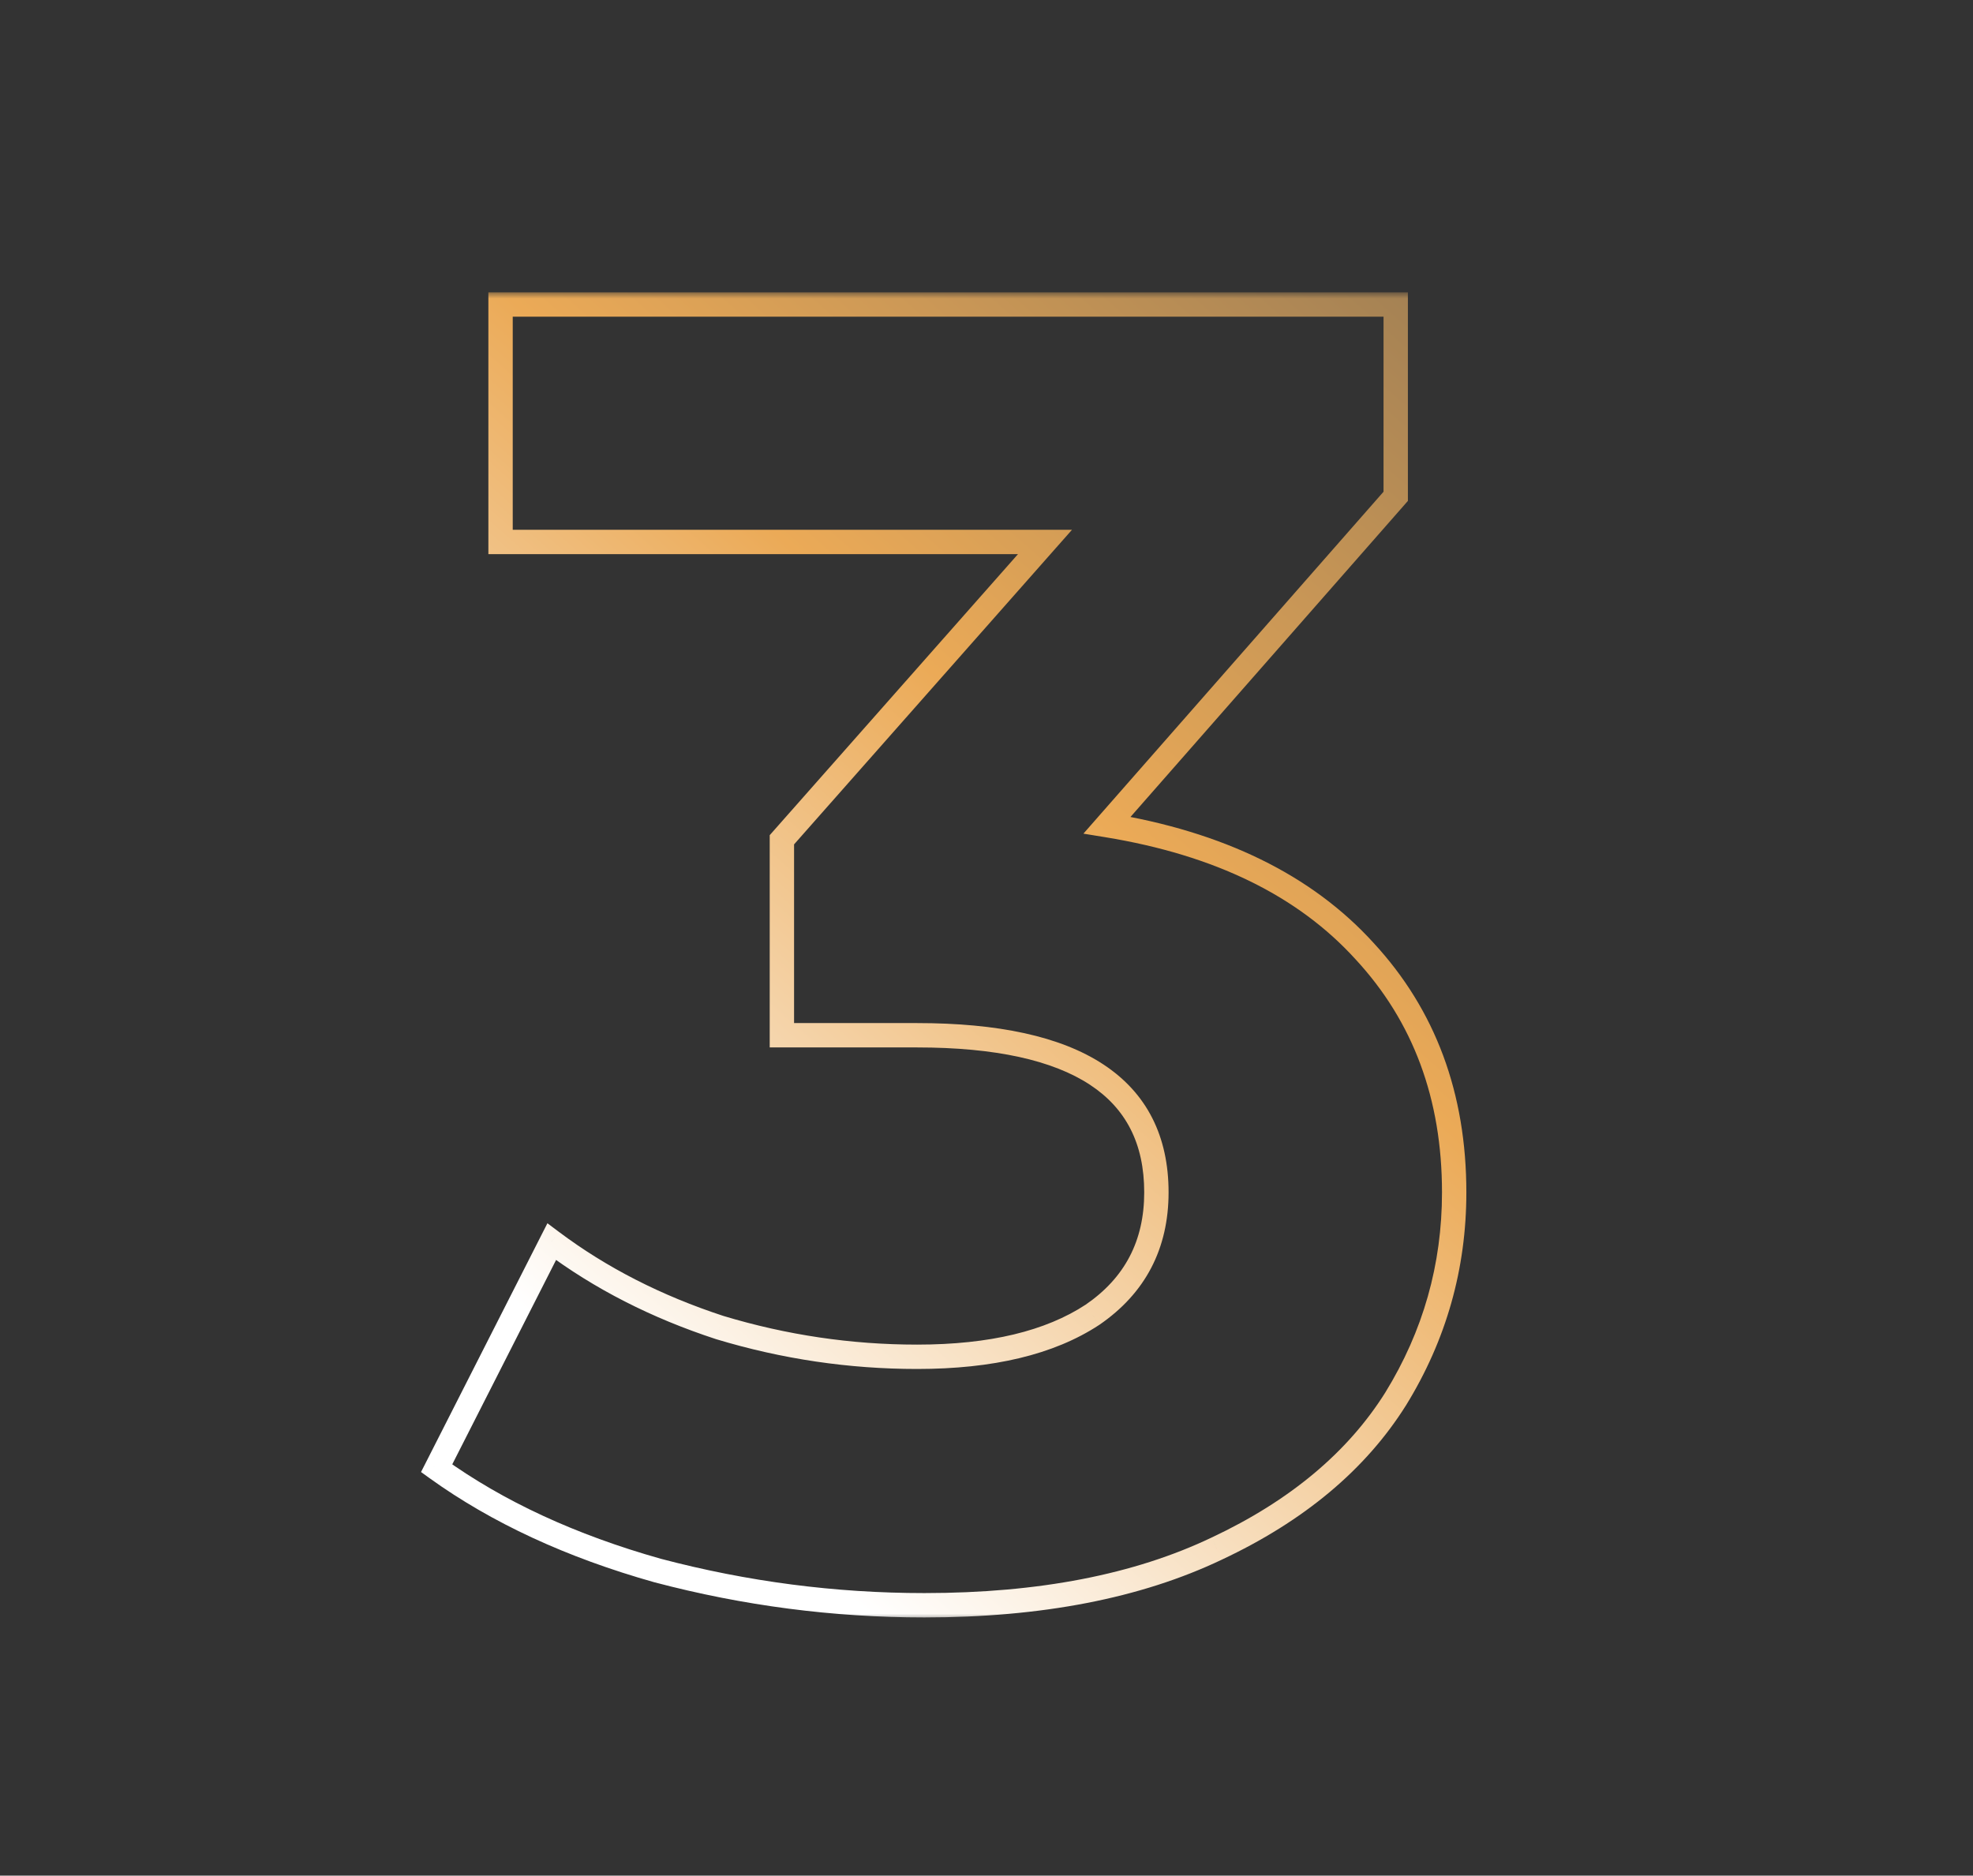<?xml version="1.0" encoding="UTF-8"?> <svg xmlns="http://www.w3.org/2000/svg" width="162" height="154" viewBox="0 0 162 154" fill="none"><rect x="0" y="0" width="162" height="154" fill="#333333" stroke="none"/><g clip-path="url(#clip0_2442_604)"><mask id="path-1-outside-1_2442_604" maskUnits="userSpaceOnUse" x="34" y="24" width="87" height="109" fill="black"><rect fill="white" x="34" y="24" width="87" height="109"></rect><path d="M90.9 67.75C100.1 69.25 107.15 72.7 112.05 78.1C116.95 83.4 119.4 90 119.4 97.9C119.4 104 117.8 109.65 114.6 114.85C111.4 119.95 106.5 124.05 99.9 127.15C93.4 130.25 85.4 131.8 75.9 131.8C68.5 131.8 61.2 130.85 54 128.95C46.9 126.95 40.85 124.15 35.85 120.55L45.3 101.95C49.3 104.95 53.9 107.3 59.1 109C64.4 110.6 69.8 111.4 75.3 111.4C81.4 111.4 86.2 110.25 89.7 107.95C93.2 105.55 94.95 102.2 94.95 97.9C94.95 89.3 88.4 85 75.3 85H64.2V68.95L85.8 44.5H41.1V25H114.6V40.75L90.9 67.75Z"></path></mask><path d="M90.9 67.75L90.148 67.09L88.958 68.447L90.739 68.737L90.9 67.75ZM112.05 78.1L111.309 78.772L111.316 78.779L112.05 78.1ZM114.6 114.85L115.447 115.382L115.452 115.374L114.6 114.85ZM99.9 127.15L99.475 126.245L99.469 126.247L99.9 127.15ZM54 128.95L53.729 129.913L53.737 129.915L53.745 129.917L54 128.95ZM35.85 120.55L34.959 120.097L34.57 120.861L35.266 121.362L35.85 120.55ZM45.3 101.95L45.9 101.15L44.948 100.436L44.408 101.497L45.3 101.95ZM59.1 109L58.789 109.95L58.8 109.954L58.811 109.957L59.1 109ZM89.7 107.95L90.249 108.786L90.257 108.78L90.266 108.775L89.7 107.95ZM64.2 85H63.2V86H64.2V85ZM64.2 68.95L63.451 68.288L63.2 68.572V68.95H64.2ZM85.8 44.5L86.549 45.162L88.018 43.5H85.8V44.5ZM41.1 44.5H40.1V45.5H41.1V44.5ZM41.1 25V24H40.1V25H41.1ZM114.6 25H115.6V24H114.6V25ZM114.6 40.75L115.352 41.41L115.6 41.127V40.75H114.6ZM90.739 68.737C99.779 70.211 106.599 73.581 111.309 78.772L112.791 77.428C107.701 71.819 100.421 68.289 91.061 66.763L90.739 68.737ZM111.316 78.779C116.028 83.876 118.4 90.226 118.4 97.9H120.4C120.4 89.774 117.872 82.924 112.784 77.421L111.316 78.779ZM118.4 97.9C118.4 103.815 116.851 109.283 113.748 114.326L115.452 115.374C118.749 110.017 120.4 104.185 120.4 97.9H118.4ZM113.753 114.319C110.675 119.225 105.938 123.209 99.475 126.245L100.325 128.055C107.062 124.891 112.125 120.675 115.447 115.381L113.753 114.319ZM99.469 126.247C93.14 129.266 85.296 130.8 75.9 130.8V132.8C85.504 132.8 93.66 131.234 100.33 128.053L99.469 126.247ZM75.9 130.8C68.587 130.8 61.372 129.861 54.255 127.983L53.745 129.917C61.028 131.839 68.413 132.8 75.9 132.8V130.8ZM54.271 127.987C47.262 126.013 41.323 123.258 36.434 119.738L35.266 121.362C40.377 125.042 46.538 127.887 53.729 129.913L54.271 127.987ZM36.742 121.003L46.191 102.403L44.408 101.497L34.959 120.097L36.742 121.003ZM44.7 102.75C48.795 105.822 53.495 108.22 58.789 109.95L59.411 108.05C54.305 106.38 49.805 104.078 45.9 101.15L44.7 102.75ZM58.811 109.957C64.204 111.585 69.701 112.4 75.3 112.4V110.4C69.899 110.4 64.596 109.615 59.389 108.043L58.811 109.957ZM75.3 112.4C81.511 112.4 86.528 111.231 90.249 108.786L89.151 107.114C85.873 109.269 81.289 110.4 75.3 110.4V112.4ZM90.266 108.775C94.042 106.185 95.95 102.524 95.95 97.9H93.95C93.95 101.876 92.358 104.915 89.135 107.125L90.266 108.775ZM95.95 97.9C95.95 93.302 94.174 89.744 90.586 87.389C87.072 85.082 81.928 84 75.3 84V86C81.772 86 86.453 87.068 89.489 89.061C92.451 91.006 93.95 93.898 93.95 97.9H95.95ZM75.3 84H64.2V86H75.3V84ZM65.2 85V68.95H63.2V85H65.2ZM64.949 69.612L86.549 45.162L85.051 43.838L63.451 68.288L64.949 69.612ZM85.8 43.5H41.1V45.5H85.8V43.5ZM42.1 44.5V25H40.1V44.5H42.1ZM41.1 26H114.6V24H41.1V26ZM113.6 25V40.75H115.6V25H113.6ZM113.848 40.09L90.148 67.09L91.651 68.41L115.352 41.41L113.848 40.09Z" fill="url(#paint0_linear_2442_604)" mask="url(#path-1-outside-1_2442_604)"></path></g><defs><linearGradient id="paint0_linear_2442_604" x1="51.085" y1="-39" x2="-25.16" y2="47.235" gradientUnits="userSpaceOnUse"><stop stop-color="#9E7E54"></stop><stop offset="0.466" stop-color="#EBAA57"></stop><stop offset="1" stop-color="white"></stop></linearGradient><clipPath id="clip0_2442_604"><rect width="162" height="154" fill="white"></rect></clipPath></defs></svg> 